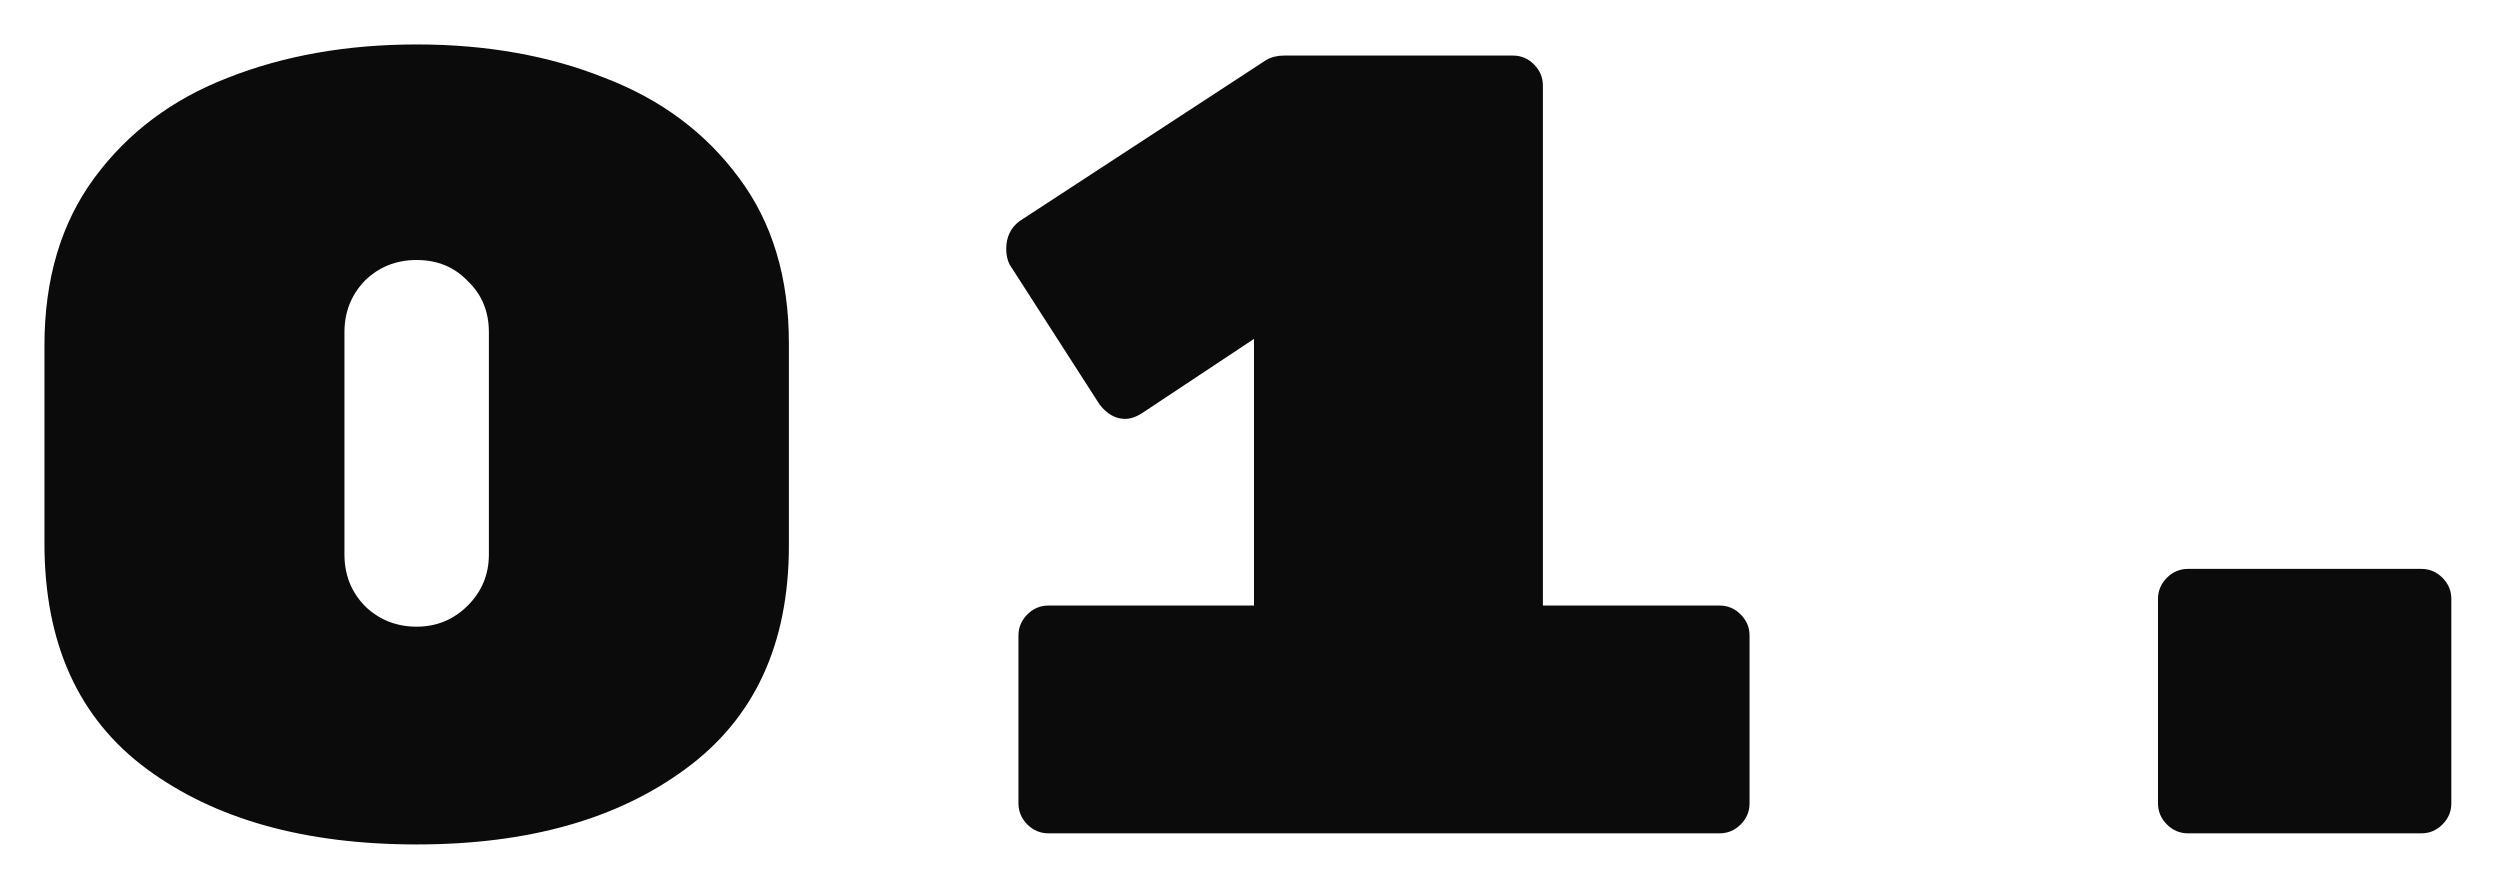 <?xml version="1.0" encoding="UTF-8"?> <svg xmlns="http://www.w3.org/2000/svg" width="45" height="16" viewBox="0 0 45 16" fill="none"> <path d="M14.2 9.82C14.2 11.593 13.58 12.933 12.34 13.84C11.113 14.747 9.5 15.2 7.5 15.2C5.487 15.2 3.867 14.747 2.64 13.84C1.413 12.933 0.8 11.58 0.8 9.78V6.22C0.8 5.02 1.1 4.013 1.7 3.2C2.3 2.387 3.1 1.787 4.1 1.4C5.113 1 6.247 0.8 7.5 0.8C8.753 0.8 9.88 1 10.88 1.4C11.893 1.787 12.7 2.387 13.3 3.2C13.9 4 14.2 4.993 14.2 6.18V9.82ZM6.2 9.98C6.2 10.353 6.327 10.667 6.58 10.92C6.833 11.16 7.14 11.28 7.5 11.28C7.86 11.28 8.167 11.153 8.42 10.9C8.673 10.647 8.8 10.34 8.8 9.98V5.98C8.8 5.607 8.673 5.3 8.42 5.06C8.18 4.807 7.873 4.68 7.5 4.68C7.127 4.68 6.813 4.807 6.56 5.06C6.32 5.313 6.2 5.62 6.2 5.98V9.98ZM30.952 10.9C31.099 10.9 31.226 10.953 31.332 11.06C31.439 11.167 31.492 11.293 31.492 11.44V14.46C31.492 14.607 31.439 14.733 31.332 14.84C31.226 14.947 31.099 15 30.952 15H18.872C18.726 15 18.599 14.947 18.492 14.84C18.386 14.733 18.332 14.607 18.332 14.46V11.44C18.332 11.293 18.386 11.167 18.492 11.06C18.599 10.953 18.726 10.9 18.872 10.9H22.572V6.1L20.552 7.44C20.445 7.507 20.346 7.54 20.252 7.54C20.079 7.54 19.925 7.453 19.792 7.28L18.172 4.76C18.132 4.68 18.112 4.587 18.112 4.48C18.112 4.267 18.192 4.1 18.352 3.98L22.792 1.08C22.886 1.027 22.992 1 23.112 1H27.232C27.379 1 27.506 1.053 27.612 1.16C27.719 1.267 27.772 1.393 27.772 1.54V10.9H30.952ZM43.584 10.24C43.731 10.24 43.858 10.293 43.964 10.4C44.071 10.507 44.124 10.633 44.124 10.78V14.46C44.124 14.607 44.071 14.733 43.964 14.84C43.858 14.947 43.731 15 43.584 15H39.384C39.238 15 39.111 14.947 39.004 14.84C38.898 14.733 38.844 14.607 38.844 14.46V10.78C38.844 10.633 38.898 10.507 39.004 10.4C39.111 10.293 39.238 10.24 39.384 10.24H43.584Z" fill="#0B0B0B"></path> </svg> 
